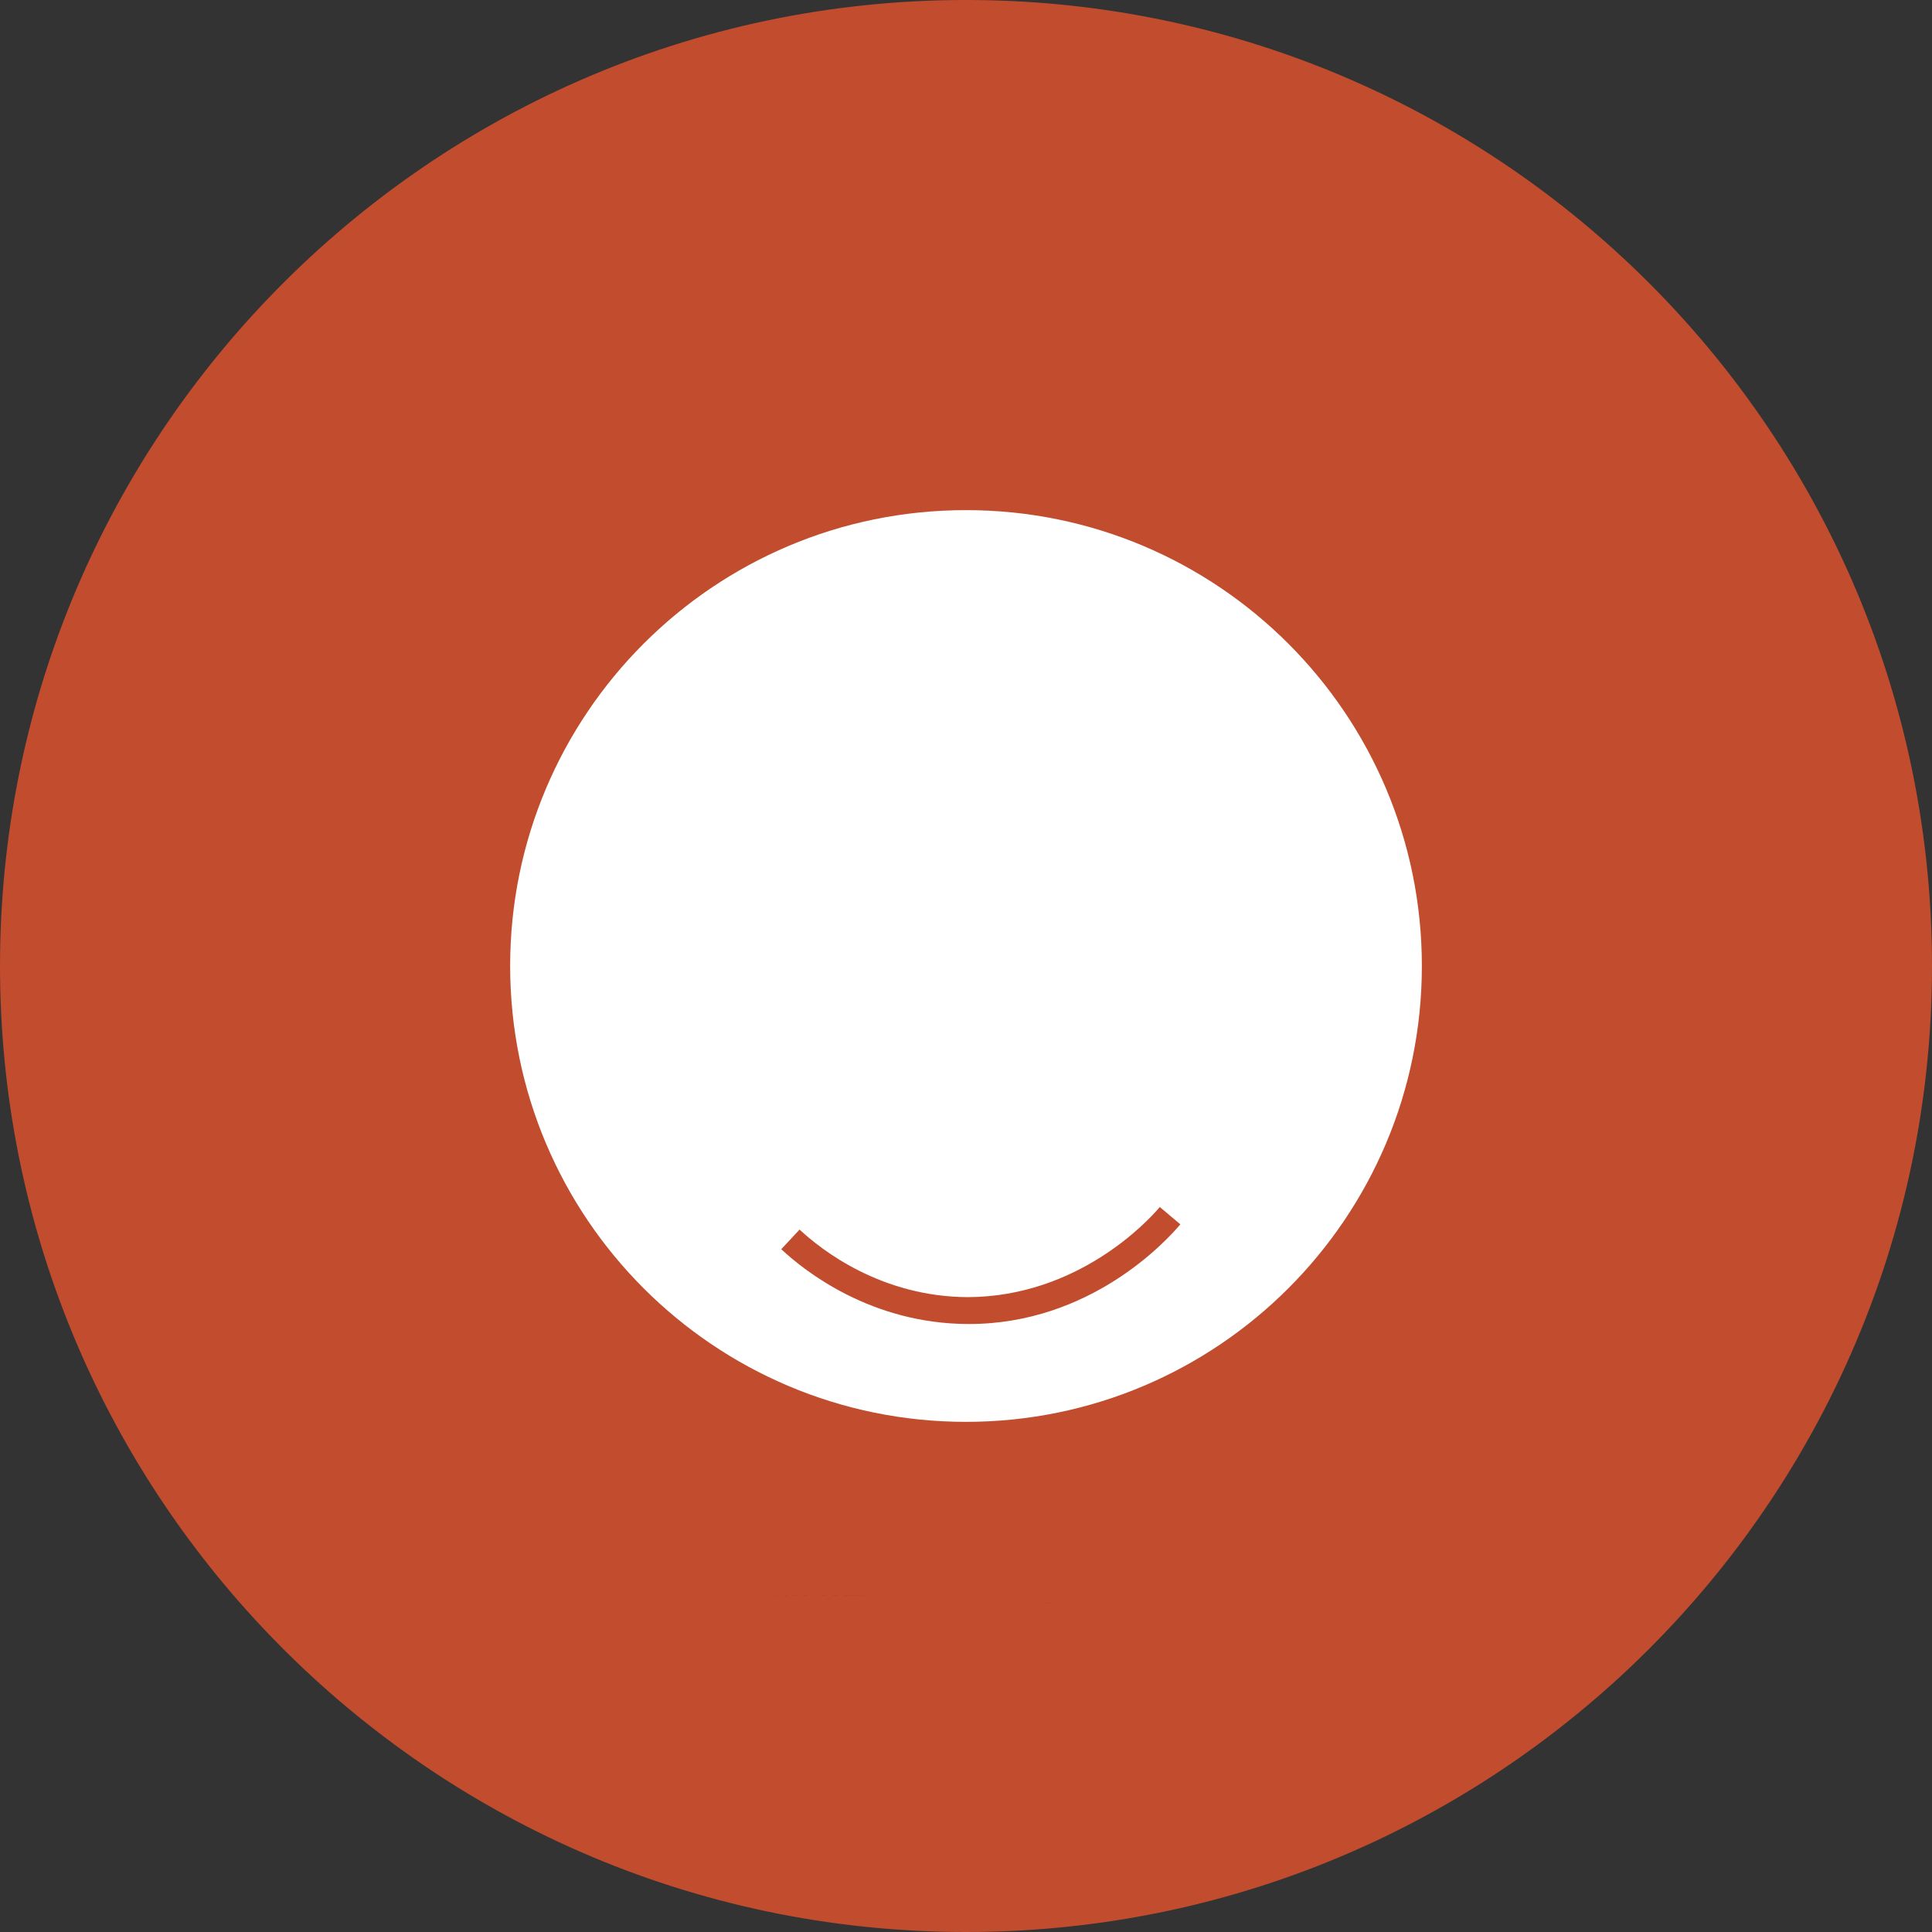 <svg xmlns="http://www.w3.org/2000/svg" x="0px" y="0px" width="100%" viewBox="0 0 200 200" style="vertical-align: middle; max-width: 100%; width: 100%;"><rect x="0" y="0" width="200" height="200" fill="#333333" stroke="none"/><g>
	<path fill="rgb(193,76,46)" d="M167.053,25.817c-17.738-16.044-41.25-25.818-67.051-25.818c-28.423,0-54.054,11.878-72.261,30.915    c4.126,0.611,8.4,1.16,12.771,1.658c-4.371-0.498-8.644-1.047-12.771-1.658C10.566,48.867,0,73.191,0,99.998    c0,26.893,10.634,51.282,27.901,69.254C46.096,188.193,71.664,200,100,200c25.716,0,49.154-9.715,66.871-25.664h0.004    C187.209,156.029,200,129.512,200,99.998C200,70.568,187.285,44.115,167.053,25.817z M91.652,165.23    c-5.044-0.105-9.97-0.09-14.816-0.002c4.845-0.09,9.771-0.107,14.815,0c13.99,0.293,27.246,1.346,39.703,2.918    C118.896,166.574,105.641,165.523,91.652,165.23z"></path>
</g><g>
	<path fill="rgb(255,255,255)" d="M147.191,99.998c0-26.06-21.131-47.19-47.193-47.19s-47.187,21.13-47.187,47.19    c0,26.063,21.125,47.192,47.187,47.192S147.191,126.061,147.191,99.998"></path>
</g><g>
	<path d="M100.304,137.061c-0.021,0-0.04,0-0.06,0c-10.018-0.021-16.882-5.422-19.37-7.744l1.898-2.031    c2.246,2.096,8.445,6.977,17.477,6.994c11.289-0.076,18.498-7.766,19.812-9.33l2.129,1.793    C120.738,128.467,112.869,137.061,100.304,137.061z" fill="rgb(193,76,46)"></path>
</g></svg>